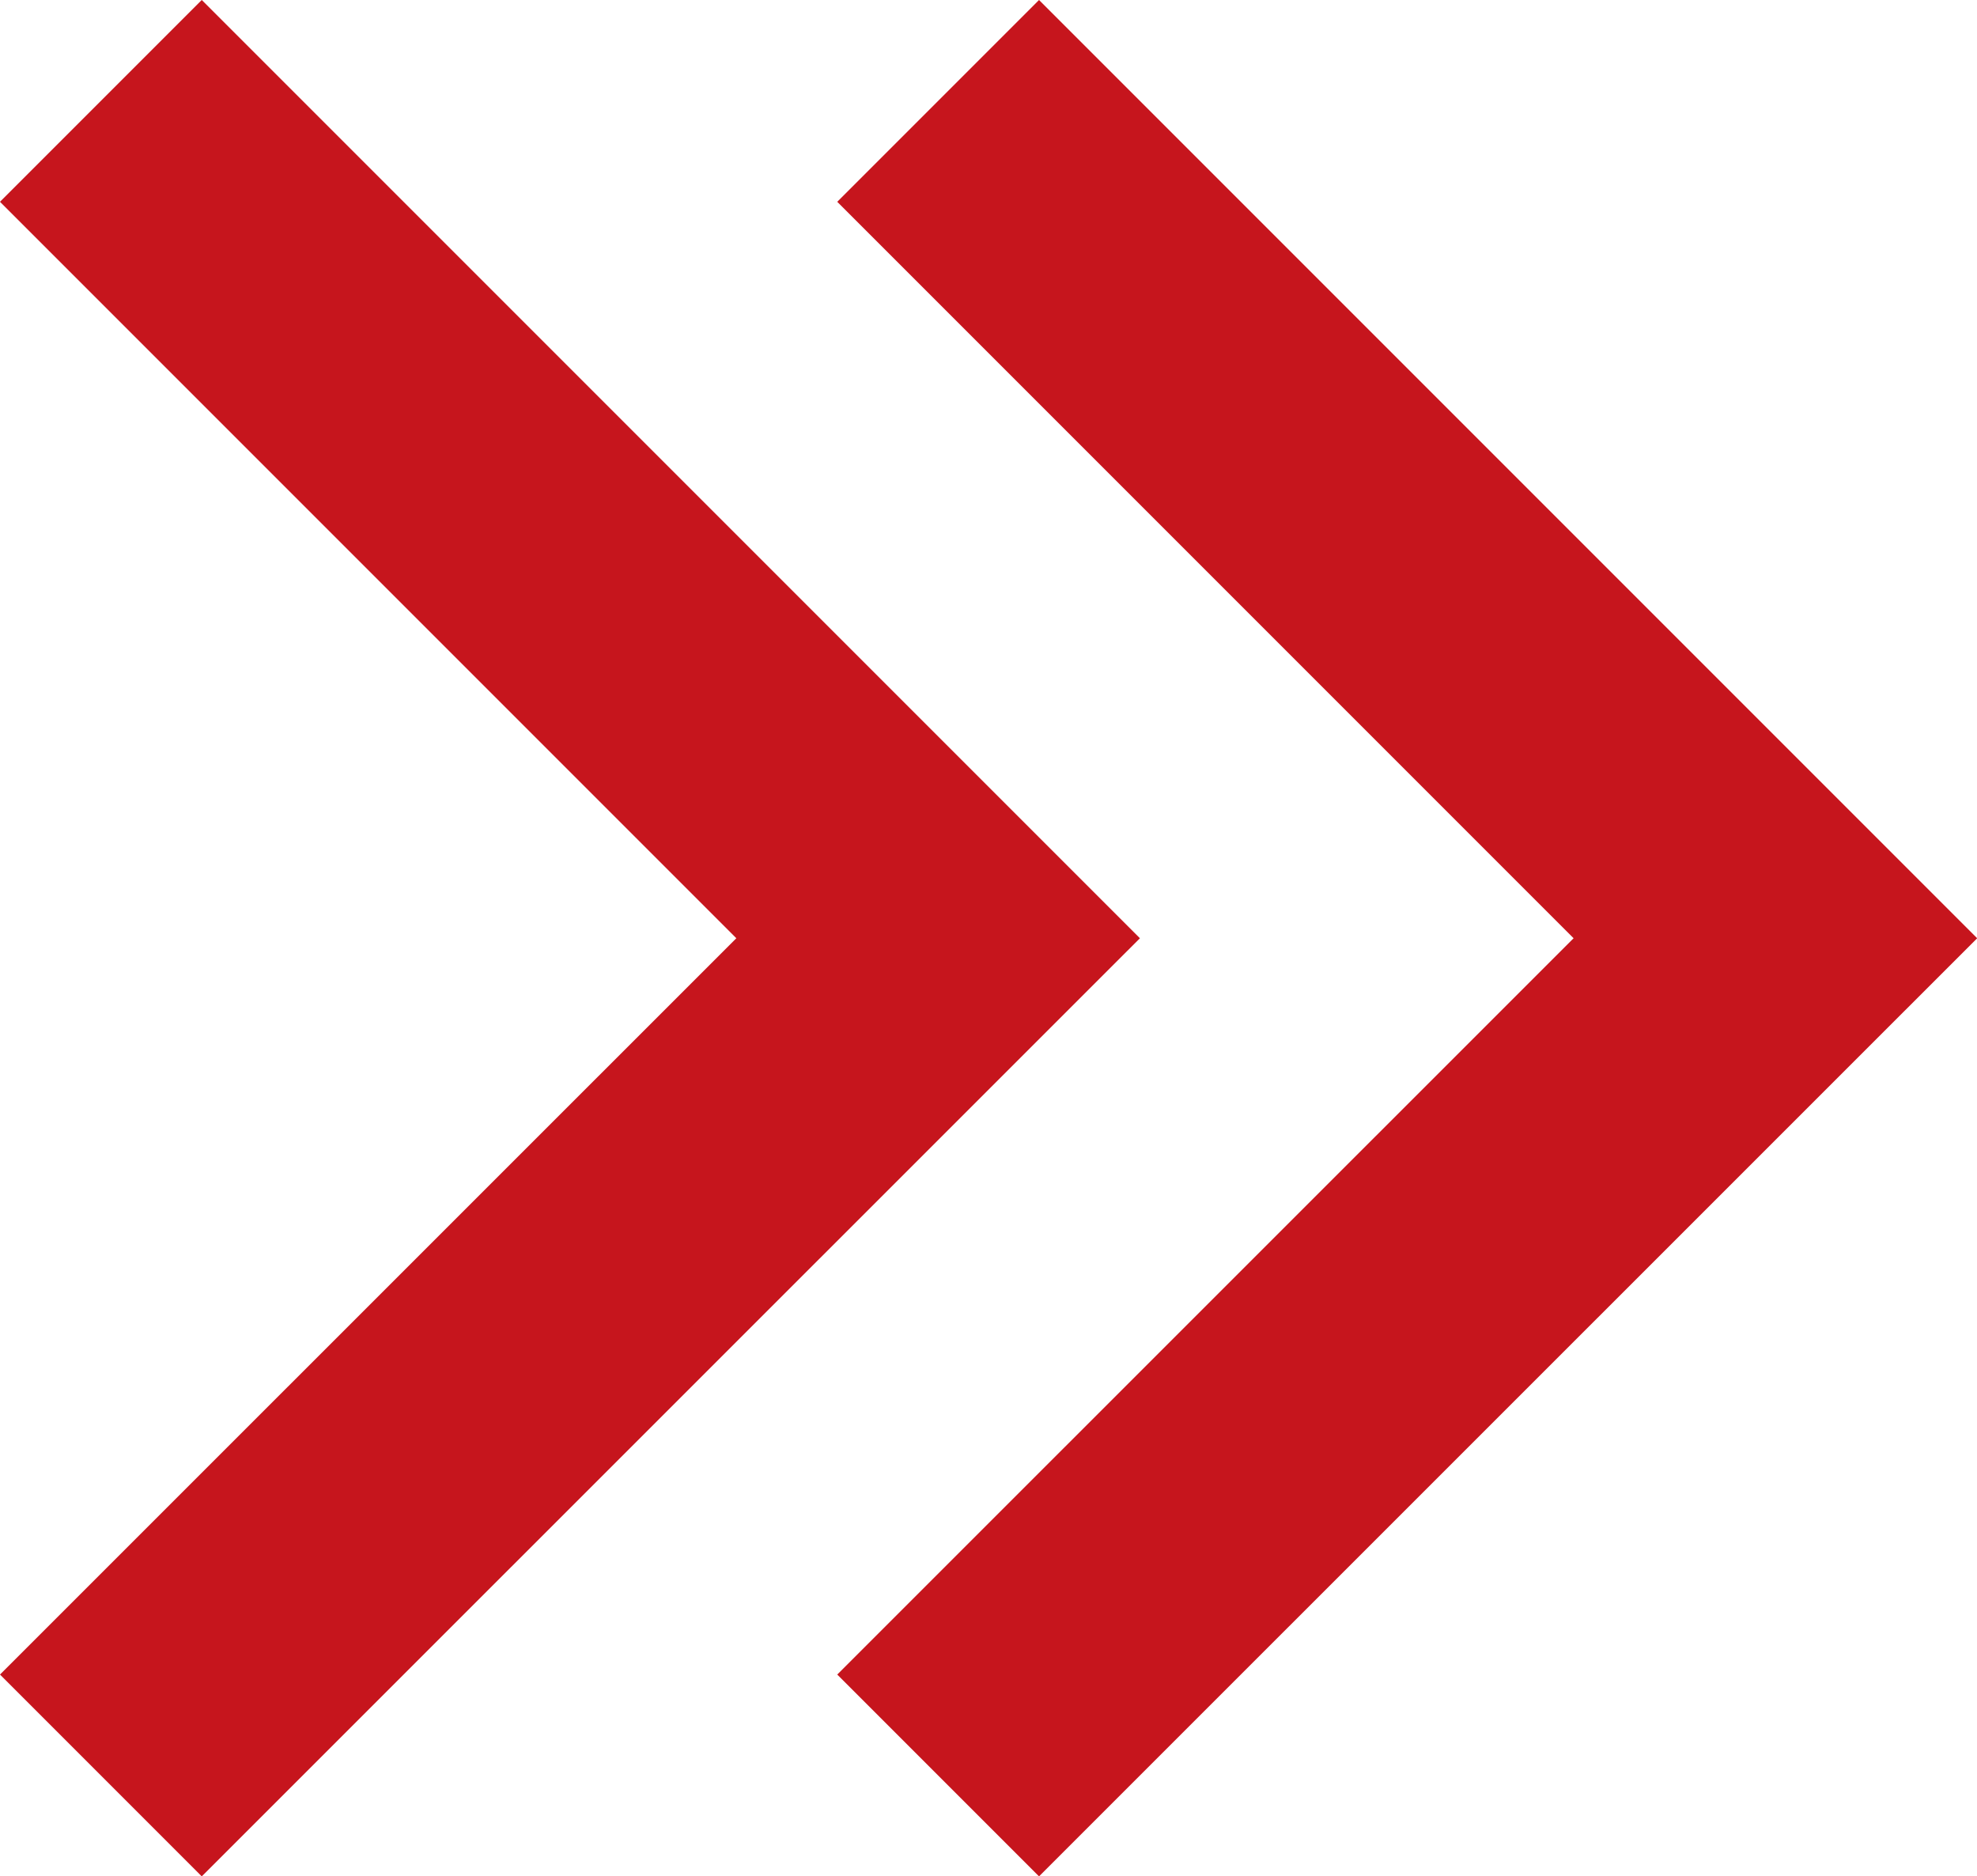 <svg xmlns="http://www.w3.org/2000/svg" width="13.856" height="13.149" viewBox="0 0 13.856 13.149"><g transform="translate(-438.292 -6707.425)"><path d="M337.556,6081.332l5.868-5.867-5.868-5.868" transform="translate(101.443 638.535)" fill="none" stroke="#c6151d" stroke-width="2"/><path d="M337.556,6081.332l5.868-5.867-5.868-5.868" transform="translate(107.311 638.535)" fill="none" stroke="#c6151d" stroke-width="2"/></g></svg>